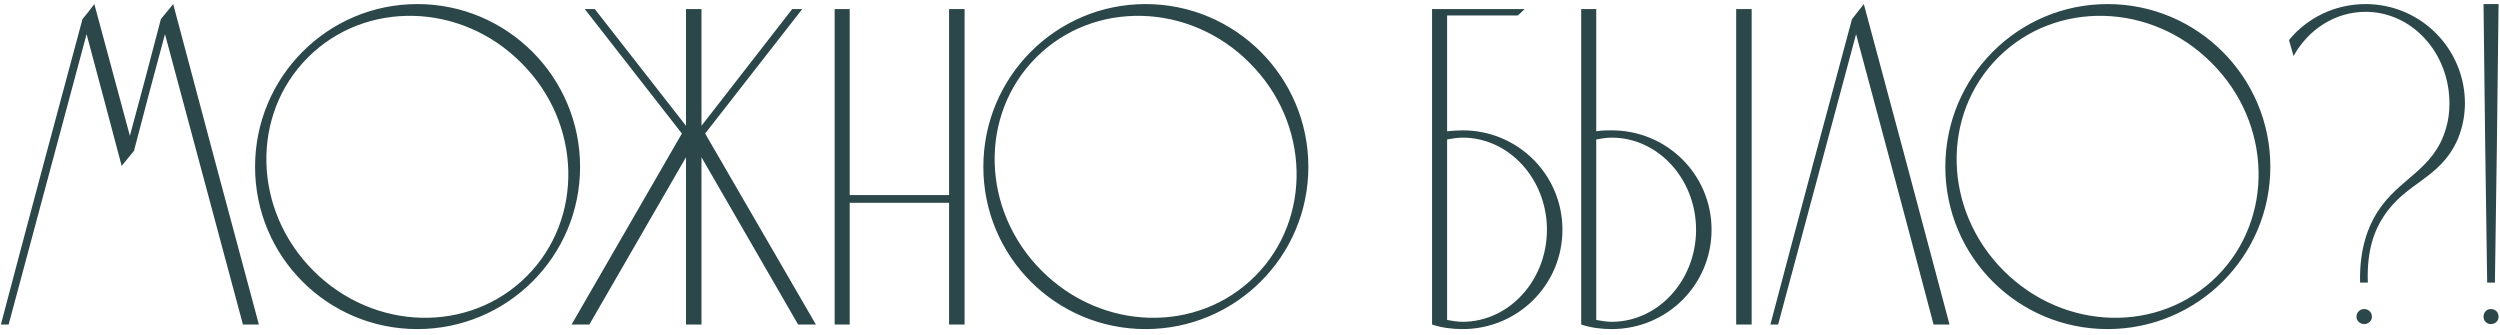 <?xml version="1.0" encoding="UTF-8"?> <svg xmlns="http://www.w3.org/2000/svg" width="702" height="94" viewBox="0 0 702 94" fill="none"><path d="M48.632 1.144C56.568 31.096 64.632 61.176 72.695 91.128H68.216C60.919 63.864 53.623 36.728 46.328 9.592C43.383 20.472 40.44 31.48 37.623 42.36C36.471 43.768 35.319 45.176 34.167 46.584C30.84 34.168 27.64 21.88 24.311 9.592C17.015 36.728 9.72 63.864 2.424 91.128H0.247C7.8 62.456 15.479 33.912 23.16 5.368C24.311 3.96 25.463 2.552 26.488 1.144C29.816 13.56 33.144 25.848 36.471 38.136C39.416 27.256 42.359 16.248 45.175 5.368C46.328 3.96 47.48 2.552 48.632 1.144ZM117.191 1.144C142.407 1.144 162.887 21.624 162.887 46.84C162.887 72.056 142.407 92.408 117.191 92.408C91.975 92.408 71.623 72.056 71.623 46.84C71.623 21.624 91.975 1.144 117.191 1.144ZM147.911 77.56C164.039 61.432 163.399 34.552 146.375 17.656C129.479 0.632 102.599 -0.008 86.471 16.12C70.343 32.248 70.983 59 88.007 76.024C105.031 93.048 131.783 93.688 147.911 77.56ZM198.002 37.496L229.106 91.128H224.114L196.978 44.152V91.128H192.626V44.152L165.49 91.128H160.498L191.474 37.496L164.21 2.552H167.026L192.626 35.32V2.552H196.978V35.32L222.45 2.552H225.266L198.002 37.496ZM238.597 91.128H234.373V2.552H238.597V54.776H266.501V2.552H270.853V91.128H266.501V56.952H238.597V91.128ZM321.691 1.144C346.907 1.144 367.387 21.624 367.387 46.84C367.387 72.056 346.907 92.408 321.691 92.408C296.475 92.408 276.123 72.056 276.123 46.84C276.123 21.624 296.475 1.144 321.691 1.144ZM352.411 77.56C368.539 61.432 367.899 34.552 350.875 17.656C333.979 0.632 307.099 -0.008 290.971 16.12C274.843 32.248 275.483 59 292.507 76.024C309.531 93.048 336.283 93.688 352.411 77.56ZM410.699 36.6C426.187 36.6 438.731 49.016 438.731 64.504C438.731 79.992 426.187 92.408 410.699 92.408C407.755 92.408 404.811 92.024 402.123 91.128V2.552H428.107C427.467 3.192 426.827 3.832 426.187 4.344H406.347V36.856C407.883 36.728 409.291 36.6 410.699 36.6ZM410.699 90.36C423.755 90.36 434.379 78.712 434.379 64.504C434.379 50.296 423.755 38.648 410.699 38.648C409.291 38.648 407.755 38.904 406.347 39.16V89.848C407.755 90.104 409.291 90.36 410.699 90.36ZM491.87 2.552V91.128H487.518V2.552H491.87ZM452.574 36.6C468.062 36.6 480.606 49.016 480.606 64.504C480.606 79.992 468.062 92.408 452.574 92.408C449.63 92.408 446.686 92.024 443.998 91.128V2.552H448.222V36.856C449.758 36.6 451.166 36.6 452.574 36.6ZM452.574 90.36C465.63 90.36 476.254 78.712 476.254 64.504C476.254 50.296 465.63 38.648 452.574 38.648C451.166 38.648 449.63 38.904 448.222 39.16V89.848C449.63 90.104 451.166 90.36 452.574 90.36ZM523.363 1.144C531.427 31.096 539.491 61.176 547.427 91.128H542.947C535.779 63.864 528.483 36.728 521.187 9.592C513.891 36.728 506.595 63.864 499.299 91.128H497.123C504.675 62.456 512.355 33.912 520.035 5.368C521.187 3.96 522.211 2.552 523.363 1.144ZM591.816 1.144C617.032 1.144 637.512 21.624 637.512 46.84C637.512 72.056 617.032 92.408 591.816 92.408C566.6 92.408 546.248 72.056 546.248 46.84C546.248 21.624 566.6 1.144 591.816 1.144ZM622.536 77.56C638.664 61.432 638.024 34.552 621 17.656C604.104 0.632 577.224 -0.008 561.096 16.12C544.968 32.248 545.608 59 562.632 76.024C579.656 93.048 606.408 93.688 622.536 77.56ZM664.252 1.144C679.74 1.144 692.156 13.688 692.156 29.048C692.156 31.48 691.772 35.192 690.108 39.16C685.116 50.424 675.516 51.064 669.244 60.92C666.94 64.376 664.508 70.136 664.892 79.352C664.124 79.352 663.484 79.352 662.716 79.352C662.46 69.624 665.148 63.352 667.58 59.512C673.724 49.912 683.324 47.864 686.78 36.216C687.676 33.272 687.804 30.712 687.804 29.048C687.804 14.84 677.308 3.32 664.252 3.32C655.676 3.32 648.124 8.312 644.028 15.736L642.748 11.256C647.74 5.112 655.548 1.144 664.252 1.144ZM663.868 86.776C665.02 86.776 666.044 87.672 666.044 88.952C666.044 90.104 665.02 91 663.868 91C662.716 91 661.692 90.104 661.692 88.952C661.692 87.672 662.716 86.776 663.868 86.776ZM697.373 1.144H701.597C701.341 27.256 700.957 53.24 700.573 79.352C699.805 79.352 699.165 79.352 698.397 79.352C698.013 53.24 697.629 27.256 697.373 1.144ZM699.421 86.776C700.701 86.776 701.597 87.672 701.597 88.952C701.597 90.104 700.701 91 699.421 91C698.269 91 697.373 90.104 697.373 88.952C697.373 87.672 698.269 86.776 699.421 86.776Z" fill="#2B474A"></path></svg> 